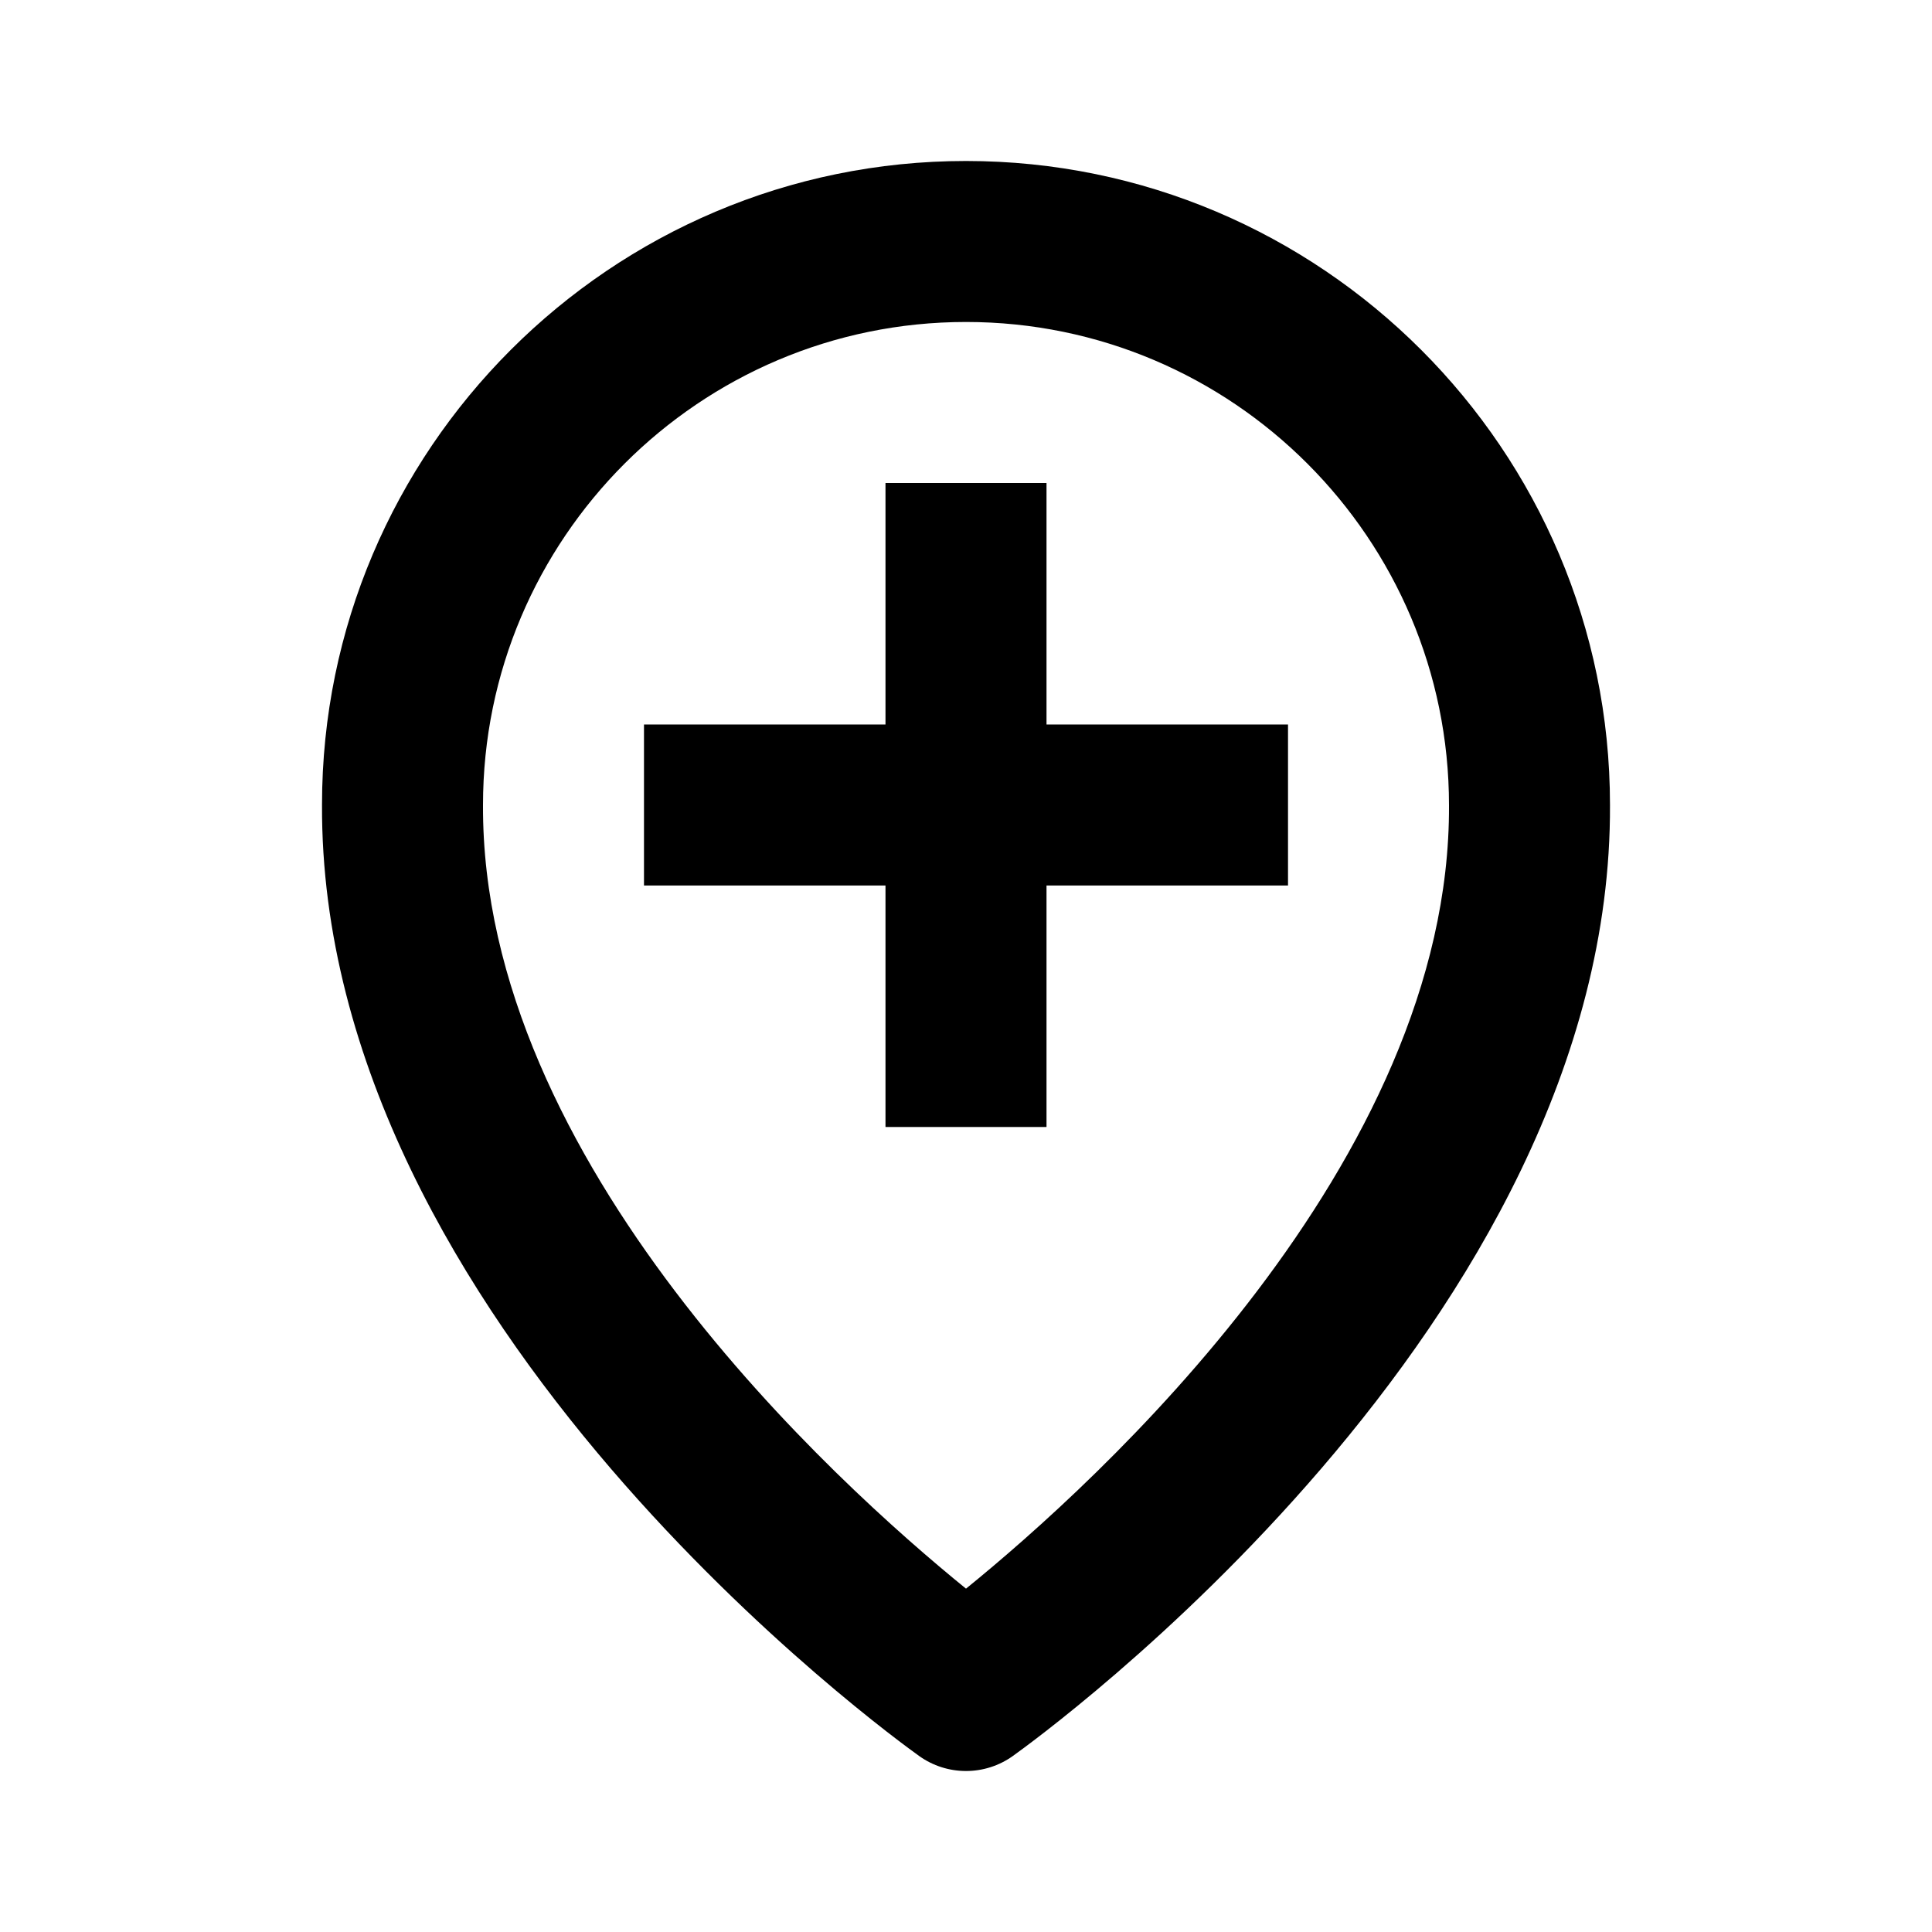 <svg width="64" height="64" viewBox="0 0 64 64" fill="none" xmlns="http://www.w3.org/2000/svg">
<path d="M30.453 58.173C30.905 58.495 31.446 58.667 32 58.667C32.554 58.667 33.095 58.495 33.547 58.173C34.357 57.594 53.411 43.84 53.333 26.666C53.333 14.904 43.763 5.333 32 5.333C20.237 5.333 10.667 14.904 10.667 26.656C10.589 43.84 29.643 57.594 30.453 58.173ZM32 10.666C40.824 10.666 48 17.842 48 26.677C48.056 38.512 36.299 49.138 32 52.626C27.704 49.138 15.944 38.512 16 26.666C16 17.842 23.176 10.666 32 10.666Z" fill="#000"/>
<path d="M29.333 37.333H34.667V29.333H42.667V24H34.667V16H29.333V24H21.333V29.333H29.333V37.333Z" fill="#000"/>
</svg>
